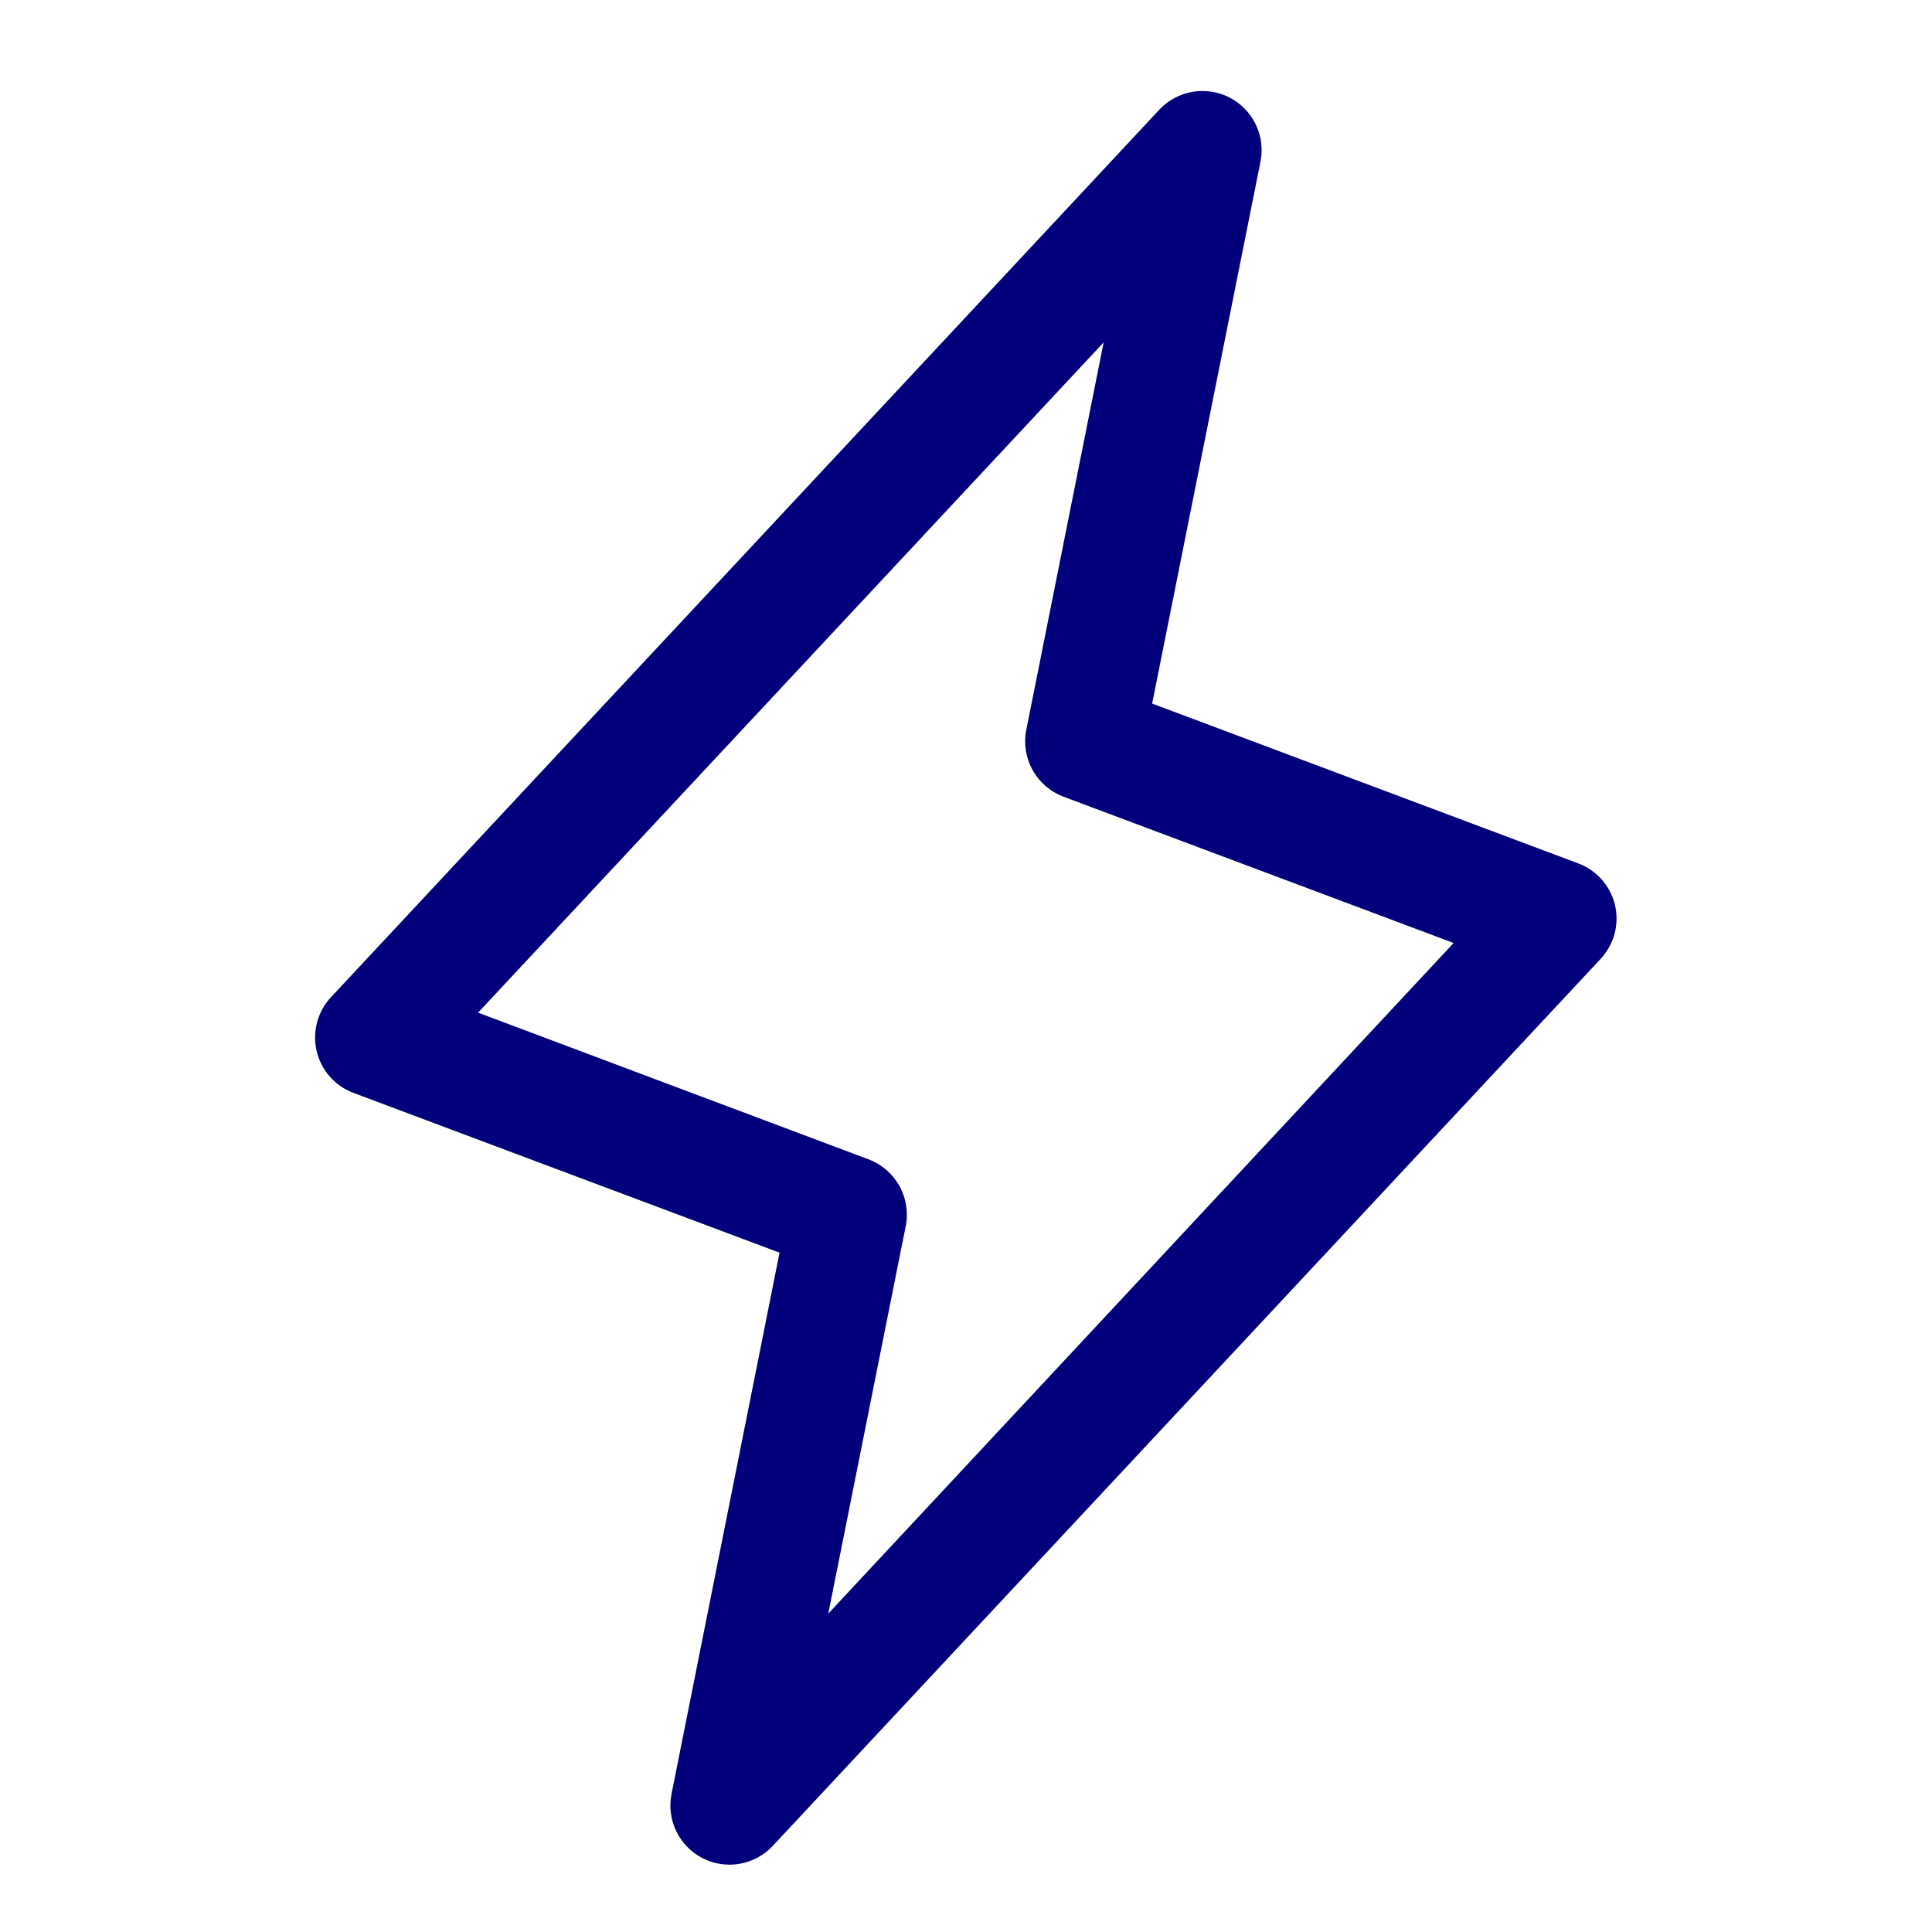 <svg width="49" height="49" viewBox="0 0 49 49" fill="none" xmlns="http://www.w3.org/2000/svg">
<path d="M40.961 22.957C40.904 22.716 40.788 22.494 40.625 22.309C40.461 22.123 40.255 21.982 40.023 21.896L29.221 17.844L31.97 4.094C32.032 3.775 31.989 3.444 31.846 3.151C31.704 2.859 31.47 2.62 31.181 2.472C30.891 2.324 30.561 2.274 30.24 2.33C29.919 2.386 29.626 2.544 29.403 2.782L8.403 25.282C8.233 25.462 8.109 25.681 8.044 25.92C7.979 26.159 7.974 26.41 8.03 26.652C8.085 26.893 8.2 27.117 8.363 27.303C8.527 27.49 8.734 27.633 8.966 27.719L19.771 31.771L17.03 45.506C16.968 45.825 17.011 46.156 17.154 46.449C17.296 46.741 17.53 46.98 17.819 47.128C18.109 47.276 18.439 47.326 18.76 47.27C19.081 47.214 19.374 47.056 19.597 46.818L40.597 24.318C40.764 24.138 40.885 23.92 40.949 23.683C41.012 23.445 41.016 23.196 40.961 22.957ZM21.007 40.925L22.97 31.104C23.04 30.755 22.985 30.393 22.813 30.082C22.641 29.771 22.365 29.531 22.032 29.405L12.125 25.683L27.991 8.684L26.03 18.506C25.96 18.854 26.015 19.216 26.187 19.527C26.359 19.838 26.635 20.078 26.968 20.204L36.867 23.917L21.007 40.925Z" fill="#02007B"/>
</svg>
